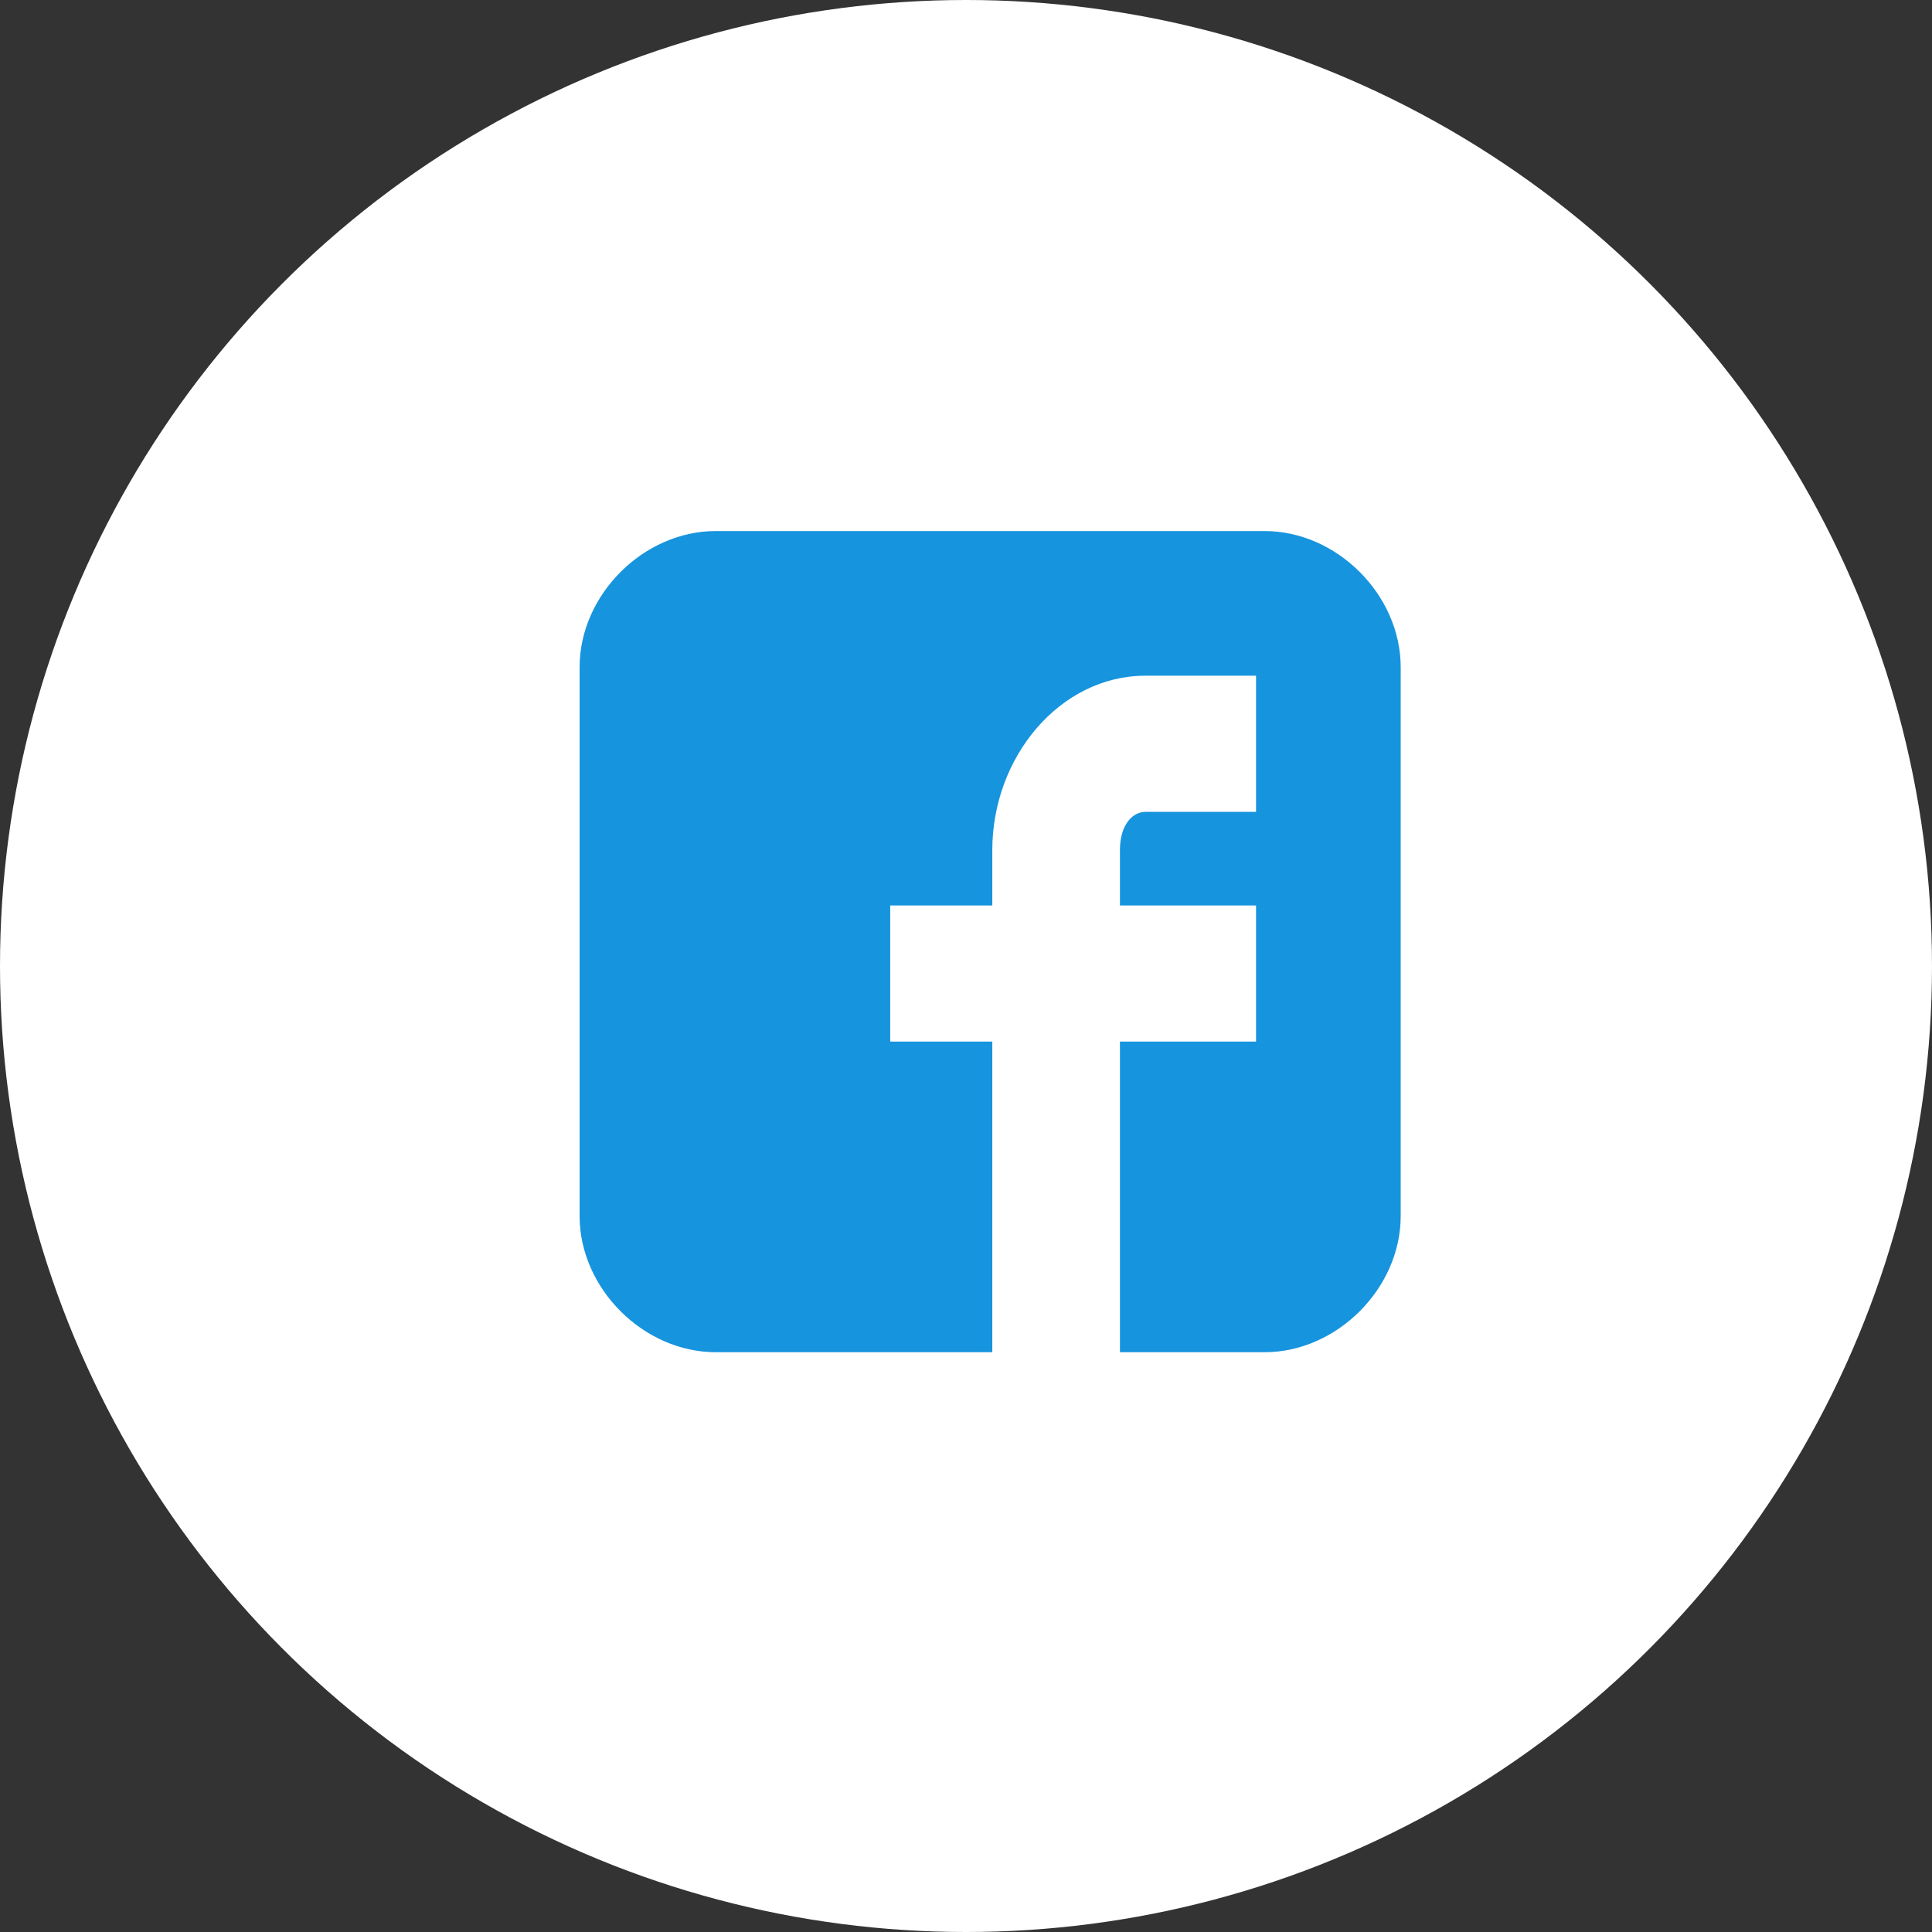 <svg width="31" height="31" viewBox="0 0 31 31" fill="none" xmlns="http://www.w3.org/2000/svg">
<rect x="0" y="0" width="31" height="31" fill="#333333" stroke="none"/>
<circle cx="15.5" cy="15.5" r="15.5" fill="white"/>
<path d="M22.475 10.706C22.475 9.545 21.451 8.521 20.291 8.521H11.485C10.324 8.521 9.3 9.545 9.3 10.706V19.512C9.3 20.672 10.324 21.697 11.485 21.697H15.922V16.713H14.284V14.529H15.922V13.641C15.922 12.139 17.014 10.842 18.379 10.842H20.154V13.027H18.379C18.174 13.027 17.97 13.232 17.97 13.641V14.529H20.154V16.713H17.97V21.697H20.291C21.451 21.697 22.475 20.672 22.475 19.512V10.706Z" fill="#1694DE"/>
</svg>
